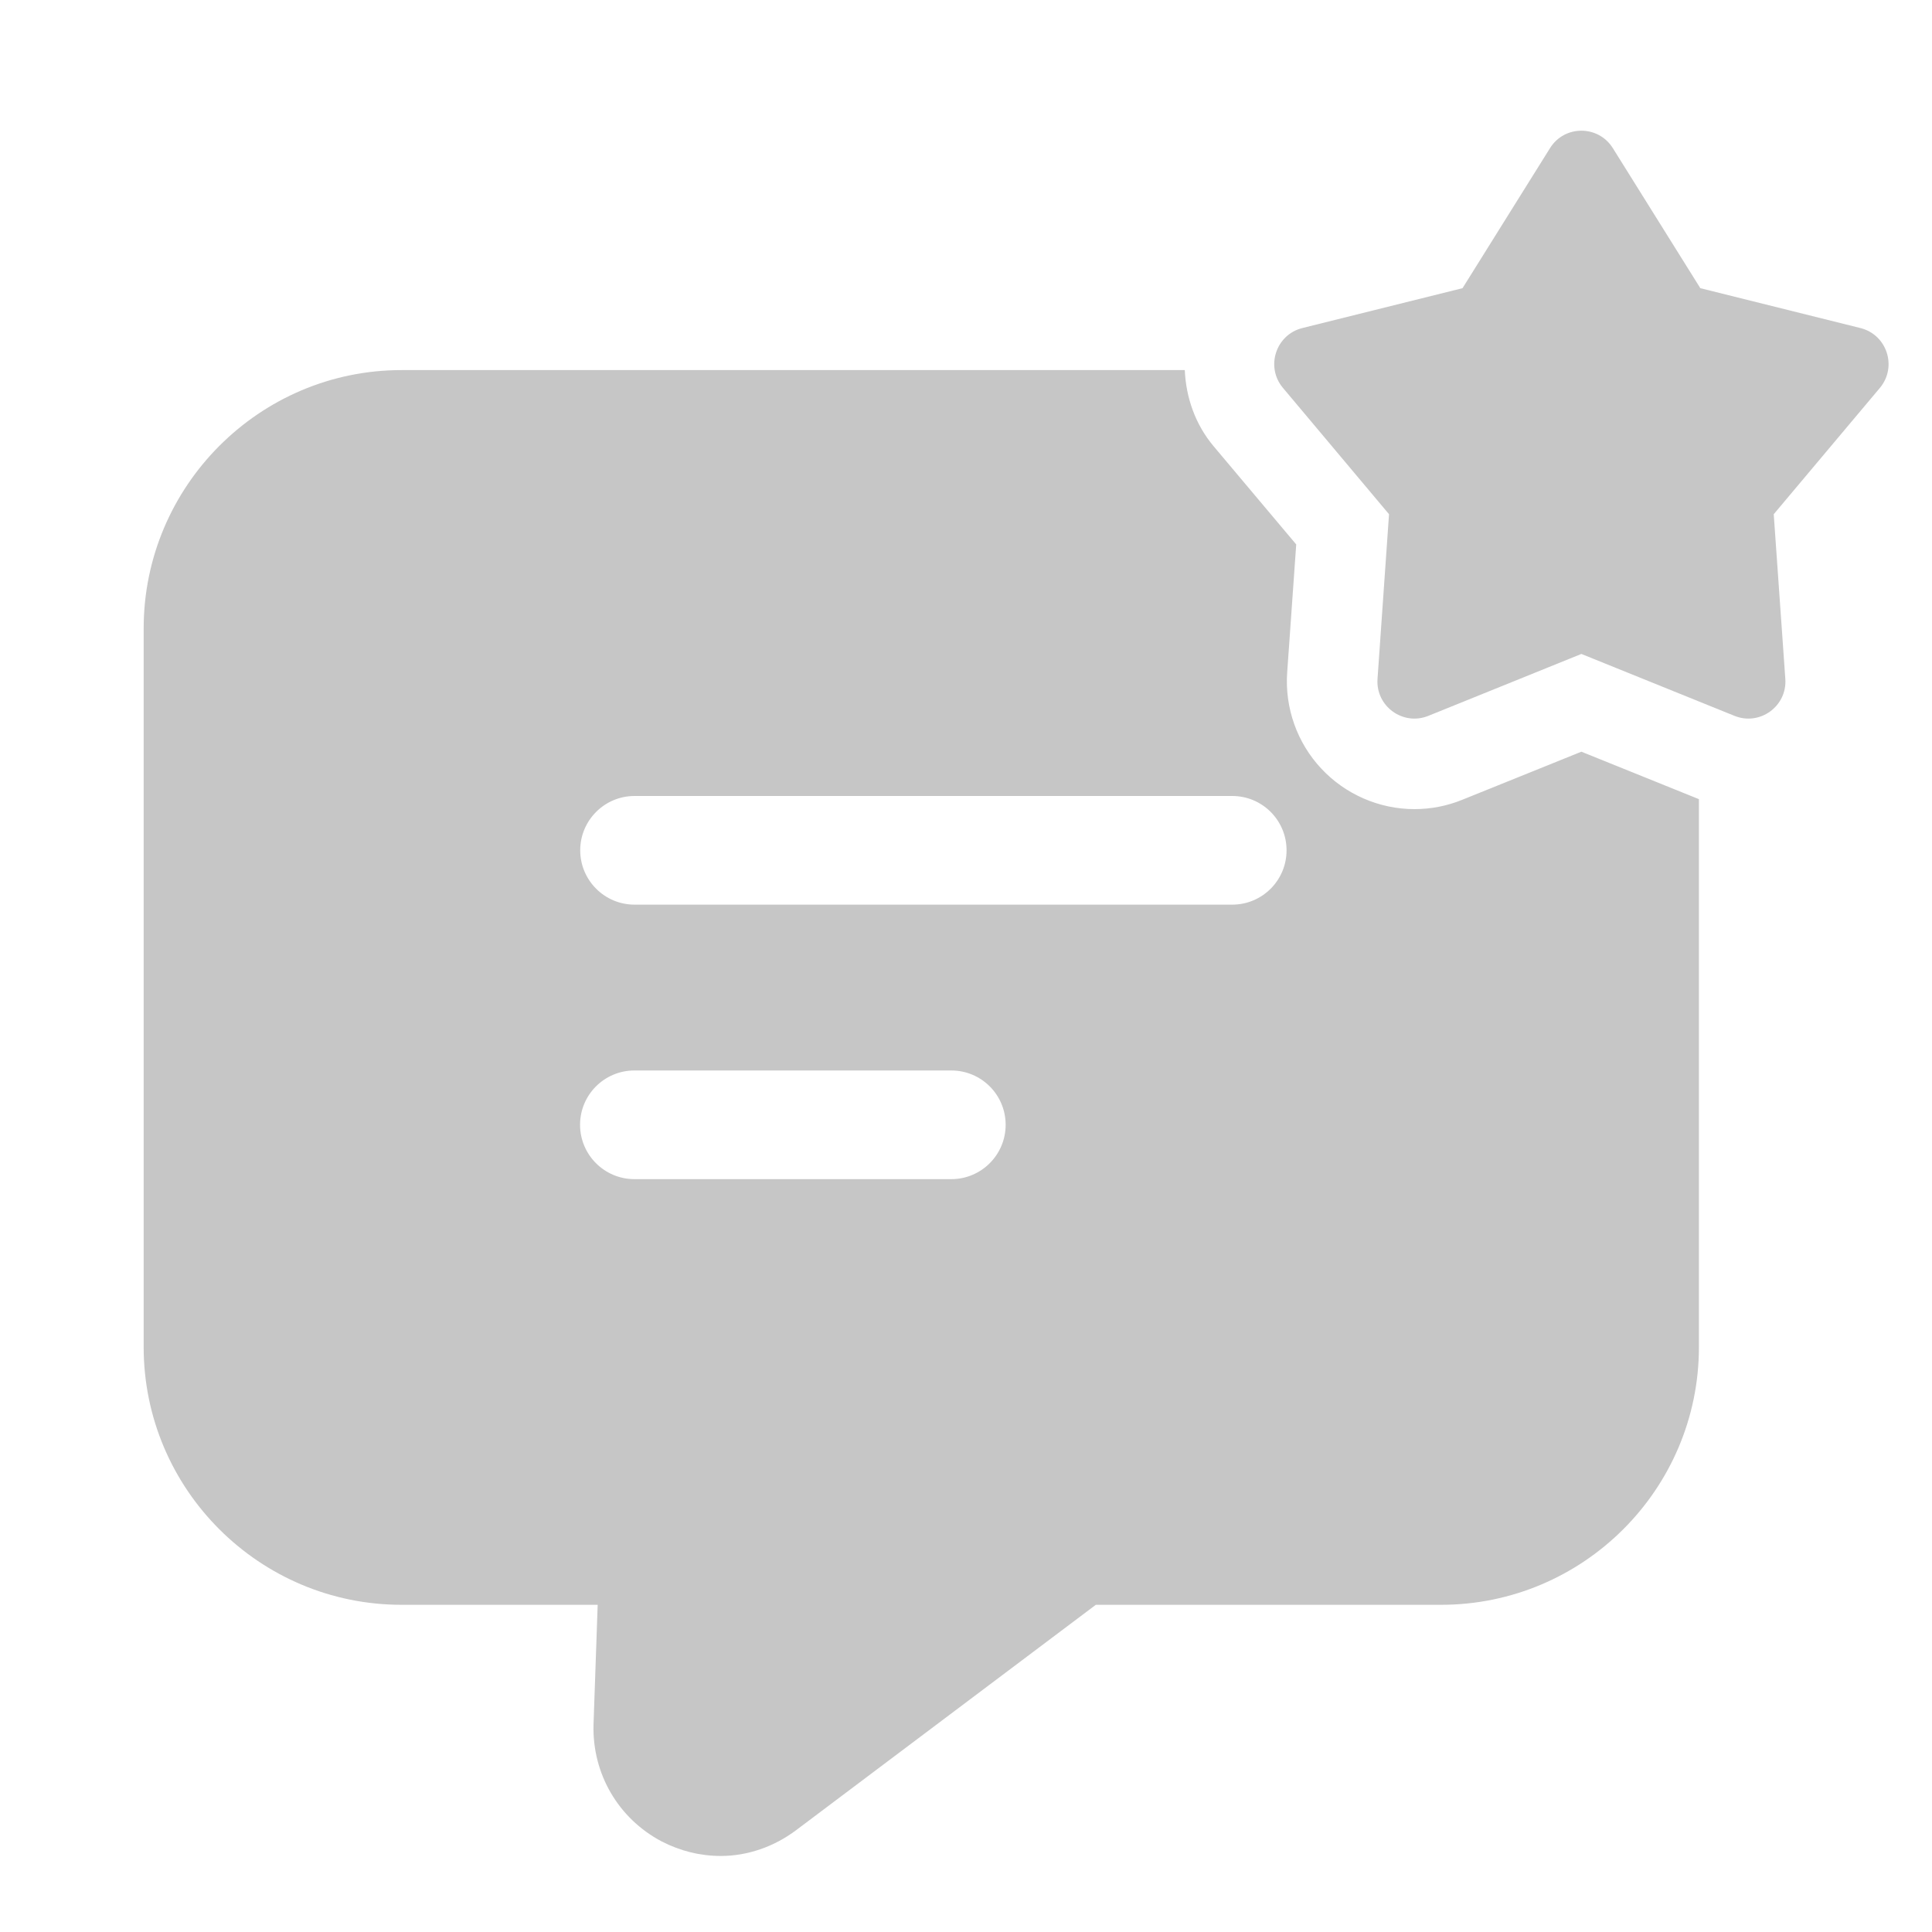 <svg width="25" height="25" viewBox="0 0 25 25" fill="none" xmlns="http://www.w3.org/2000/svg">
<g clip-path="url(#clip0_58_38)">
<path d="M20.463 9.727L18.922 10.349C18.723 10.43 18.515 10.47 18.302 10.47C17.847 10.47 17.406 10.278 17.095 9.943C16.784 9.61 16.624 9.158 16.656 8.702L16.773 7.045L15.703 5.773C15.466 5.49 15.347 5.144 15.331 4.789H5.195C3.359 4.789 1.859 6.289 1.859 8.133V17.43C1.859 19.273 3.359 20.766 5.195 20.766H7.734L7.68 22.32C7.664 22.953 8 23.531 8.562 23.828C8.805 23.953 9.062 24.016 9.328 24.016C9.672 24.016 10.016 23.898 10.305 23.68L14.18 20.766H18.648C20.484 20.766 21.984 19.273 21.984 17.43V10.341L20.463 9.727ZM12.31 15.258H8.209C7.821 15.258 7.506 14.943 7.506 14.555C7.506 14.166 7.821 13.852 8.209 13.852H12.31C12.698 13.852 13.013 14.166 13.013 14.555C13.013 14.943 12.698 15.258 12.31 15.258ZM15.945 11.706H8.211C7.823 11.706 7.508 11.391 7.508 11.003C7.508 10.615 7.823 10.3 8.211 10.3H15.945C16.334 10.3 16.648 10.615 16.648 11.003C16.648 11.391 16.334 11.706 15.945 11.706Z" fill="#C6C6C6"/>
<path d="M20.87 1.917L22.002 3.729L24.074 4.245C24.418 4.331 24.553 4.747 24.326 5.019L22.952 6.654L23.102 8.785C23.127 9.138 22.773 9.396 22.444 9.263L20.463 8.462L18.483 9.263C18.155 9.396 17.8 9.139 17.825 8.785L17.974 6.654L16.601 5.019C16.373 4.747 16.509 4.331 16.852 4.245L18.925 3.729L20.057 1.917C20.244 1.616 20.682 1.616 20.87 1.917Z" fill="#C6C6C6"/>
</g>
<defs>
<clipPath id="clip0_58_38">
<rect width="25" height="25" fill="white"/>
</clipPath>
</defs>
</svg>
